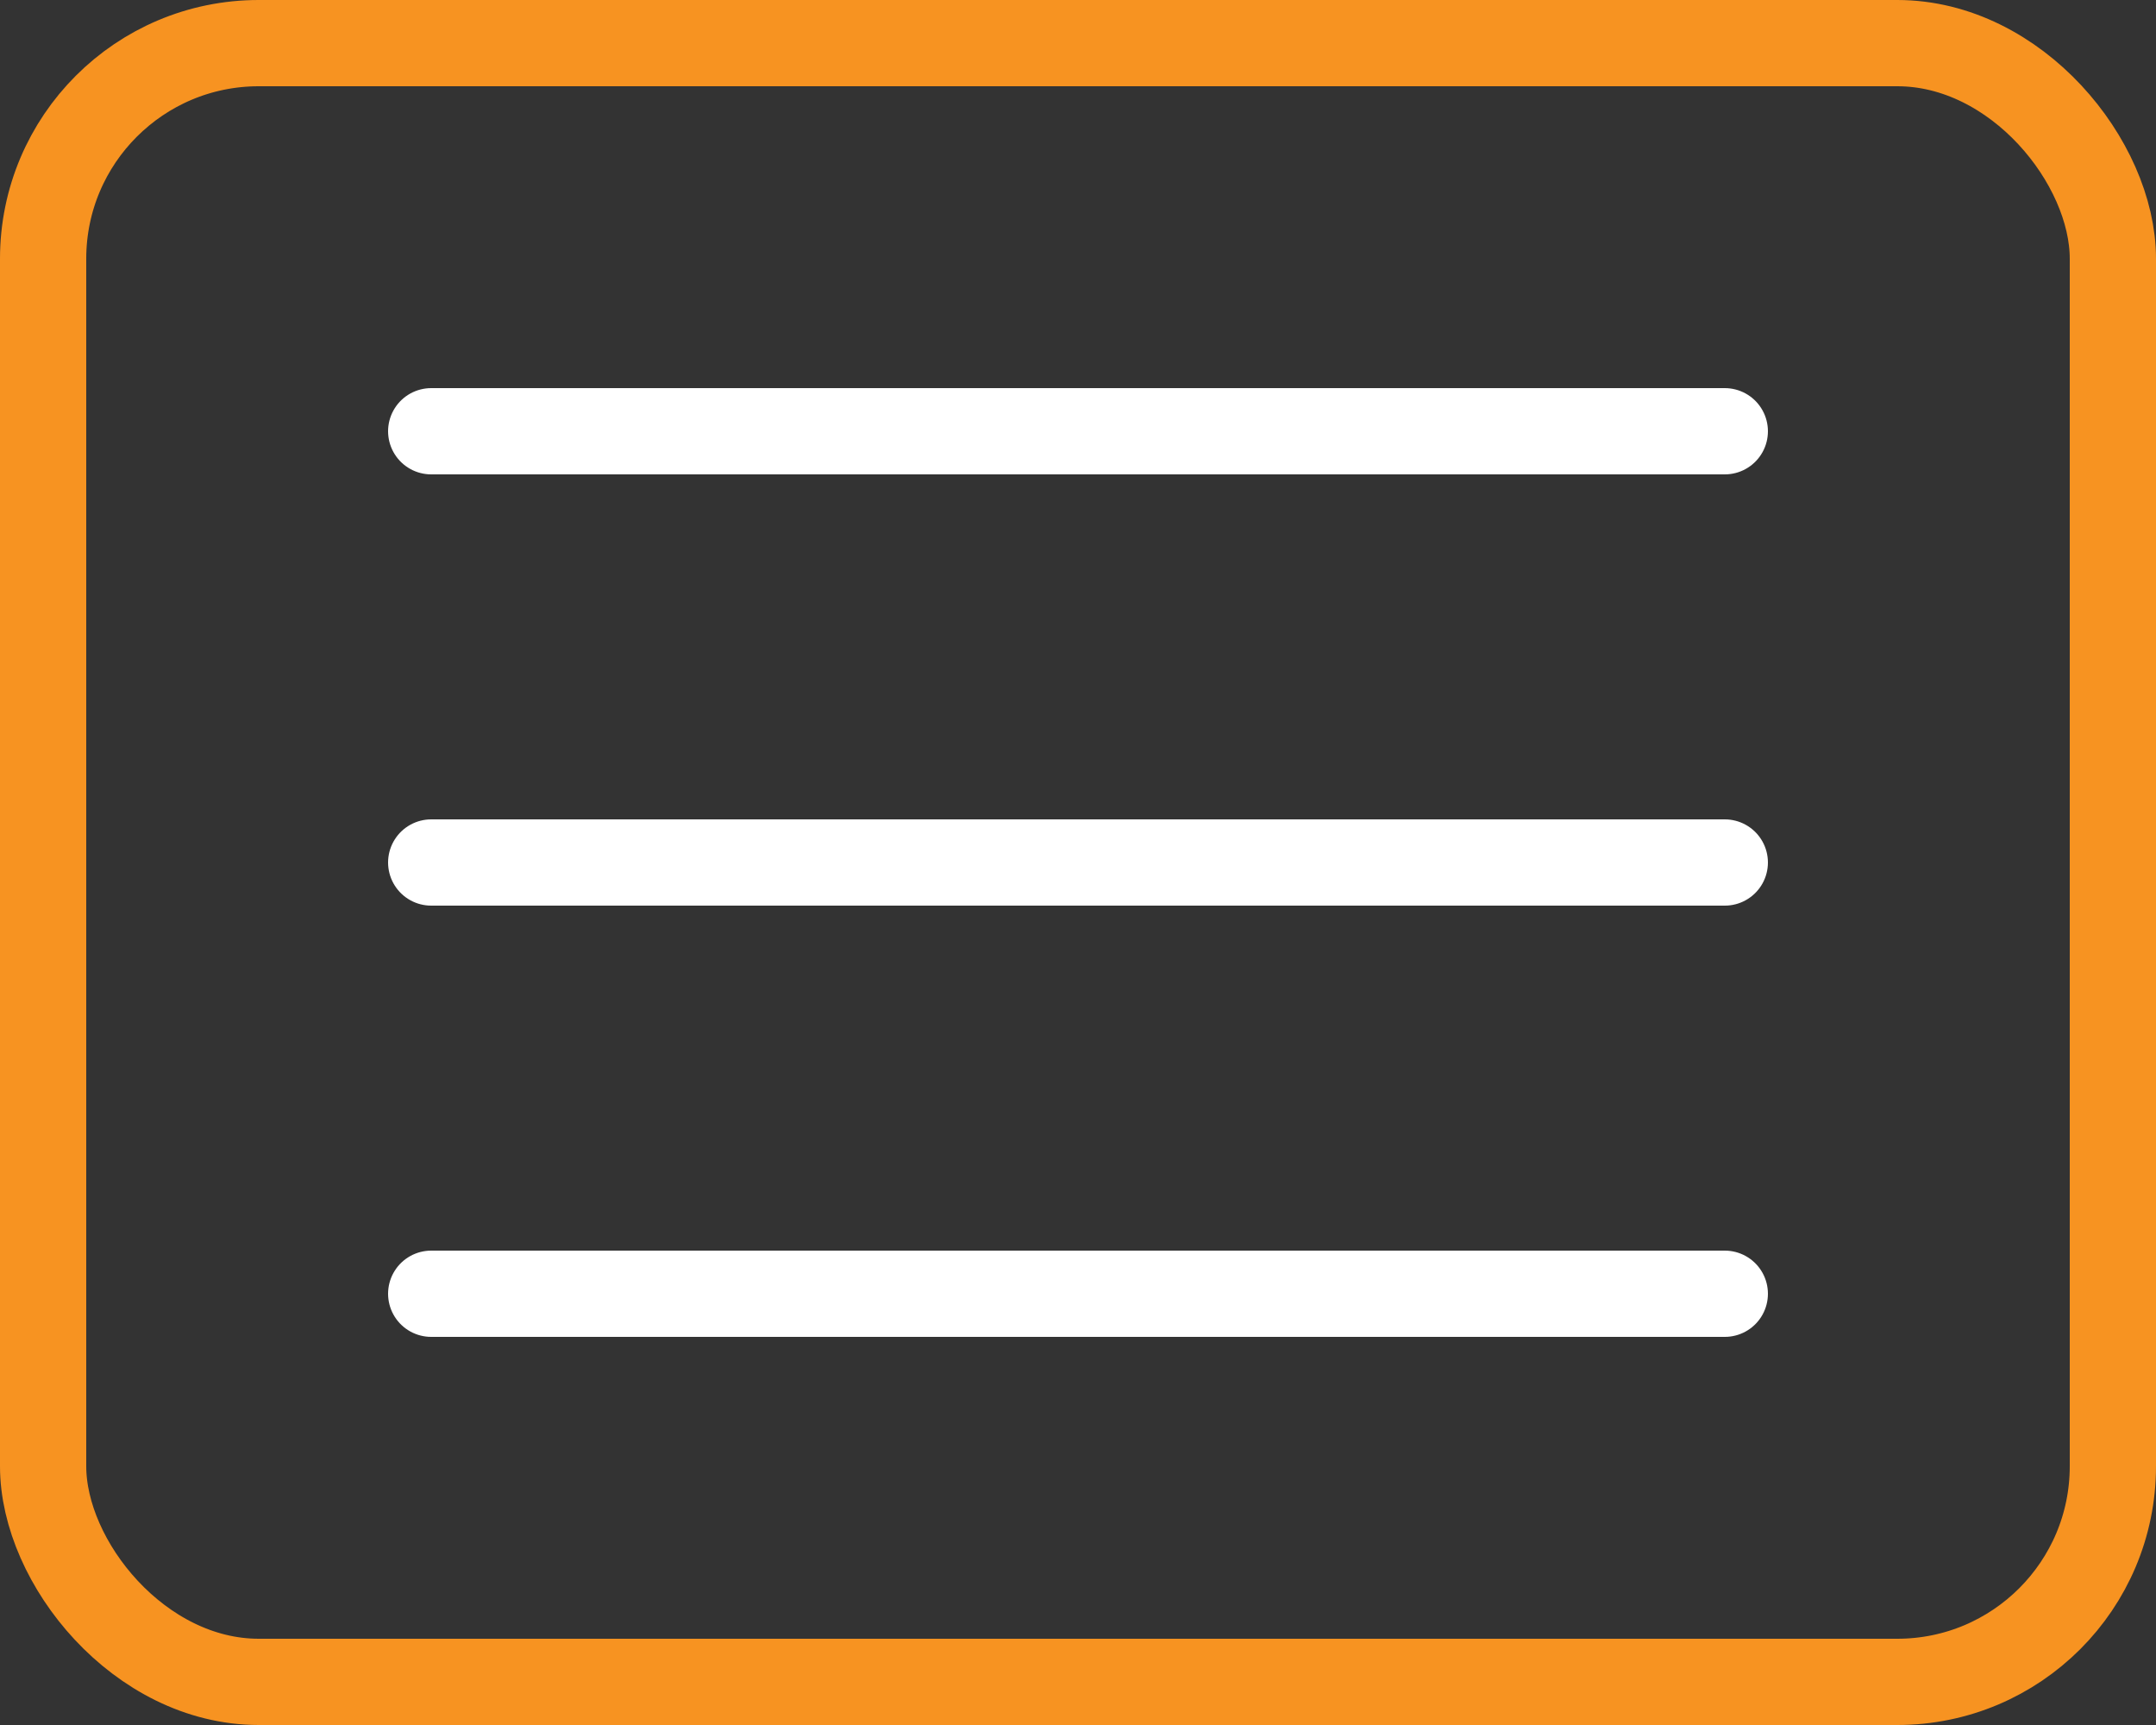 <svg width="50" height="40" viewBox="0 0 50 40" fill="none" xmlns="http://www.w3.org/2000/svg">
<rect x="0" y="0" width="50" height="40" fill="#333333" stroke="none"/>
<rect x="1" y="1" width="48" height="38" rx="5" stroke="#F79321" stroke-width="2"/>
<path d="M10 10H40" stroke="white" stroke-width="2" stroke-linecap="round" stroke-linejoin="bevel"/>
<path d="M10 20H40" stroke="white" stroke-width="2" stroke-linecap="round" stroke-linejoin="bevel"/>
<path d="M10 30H40" stroke="white" stroke-width="2" stroke-linecap="round" stroke-linejoin="bevel"/>
</svg>
